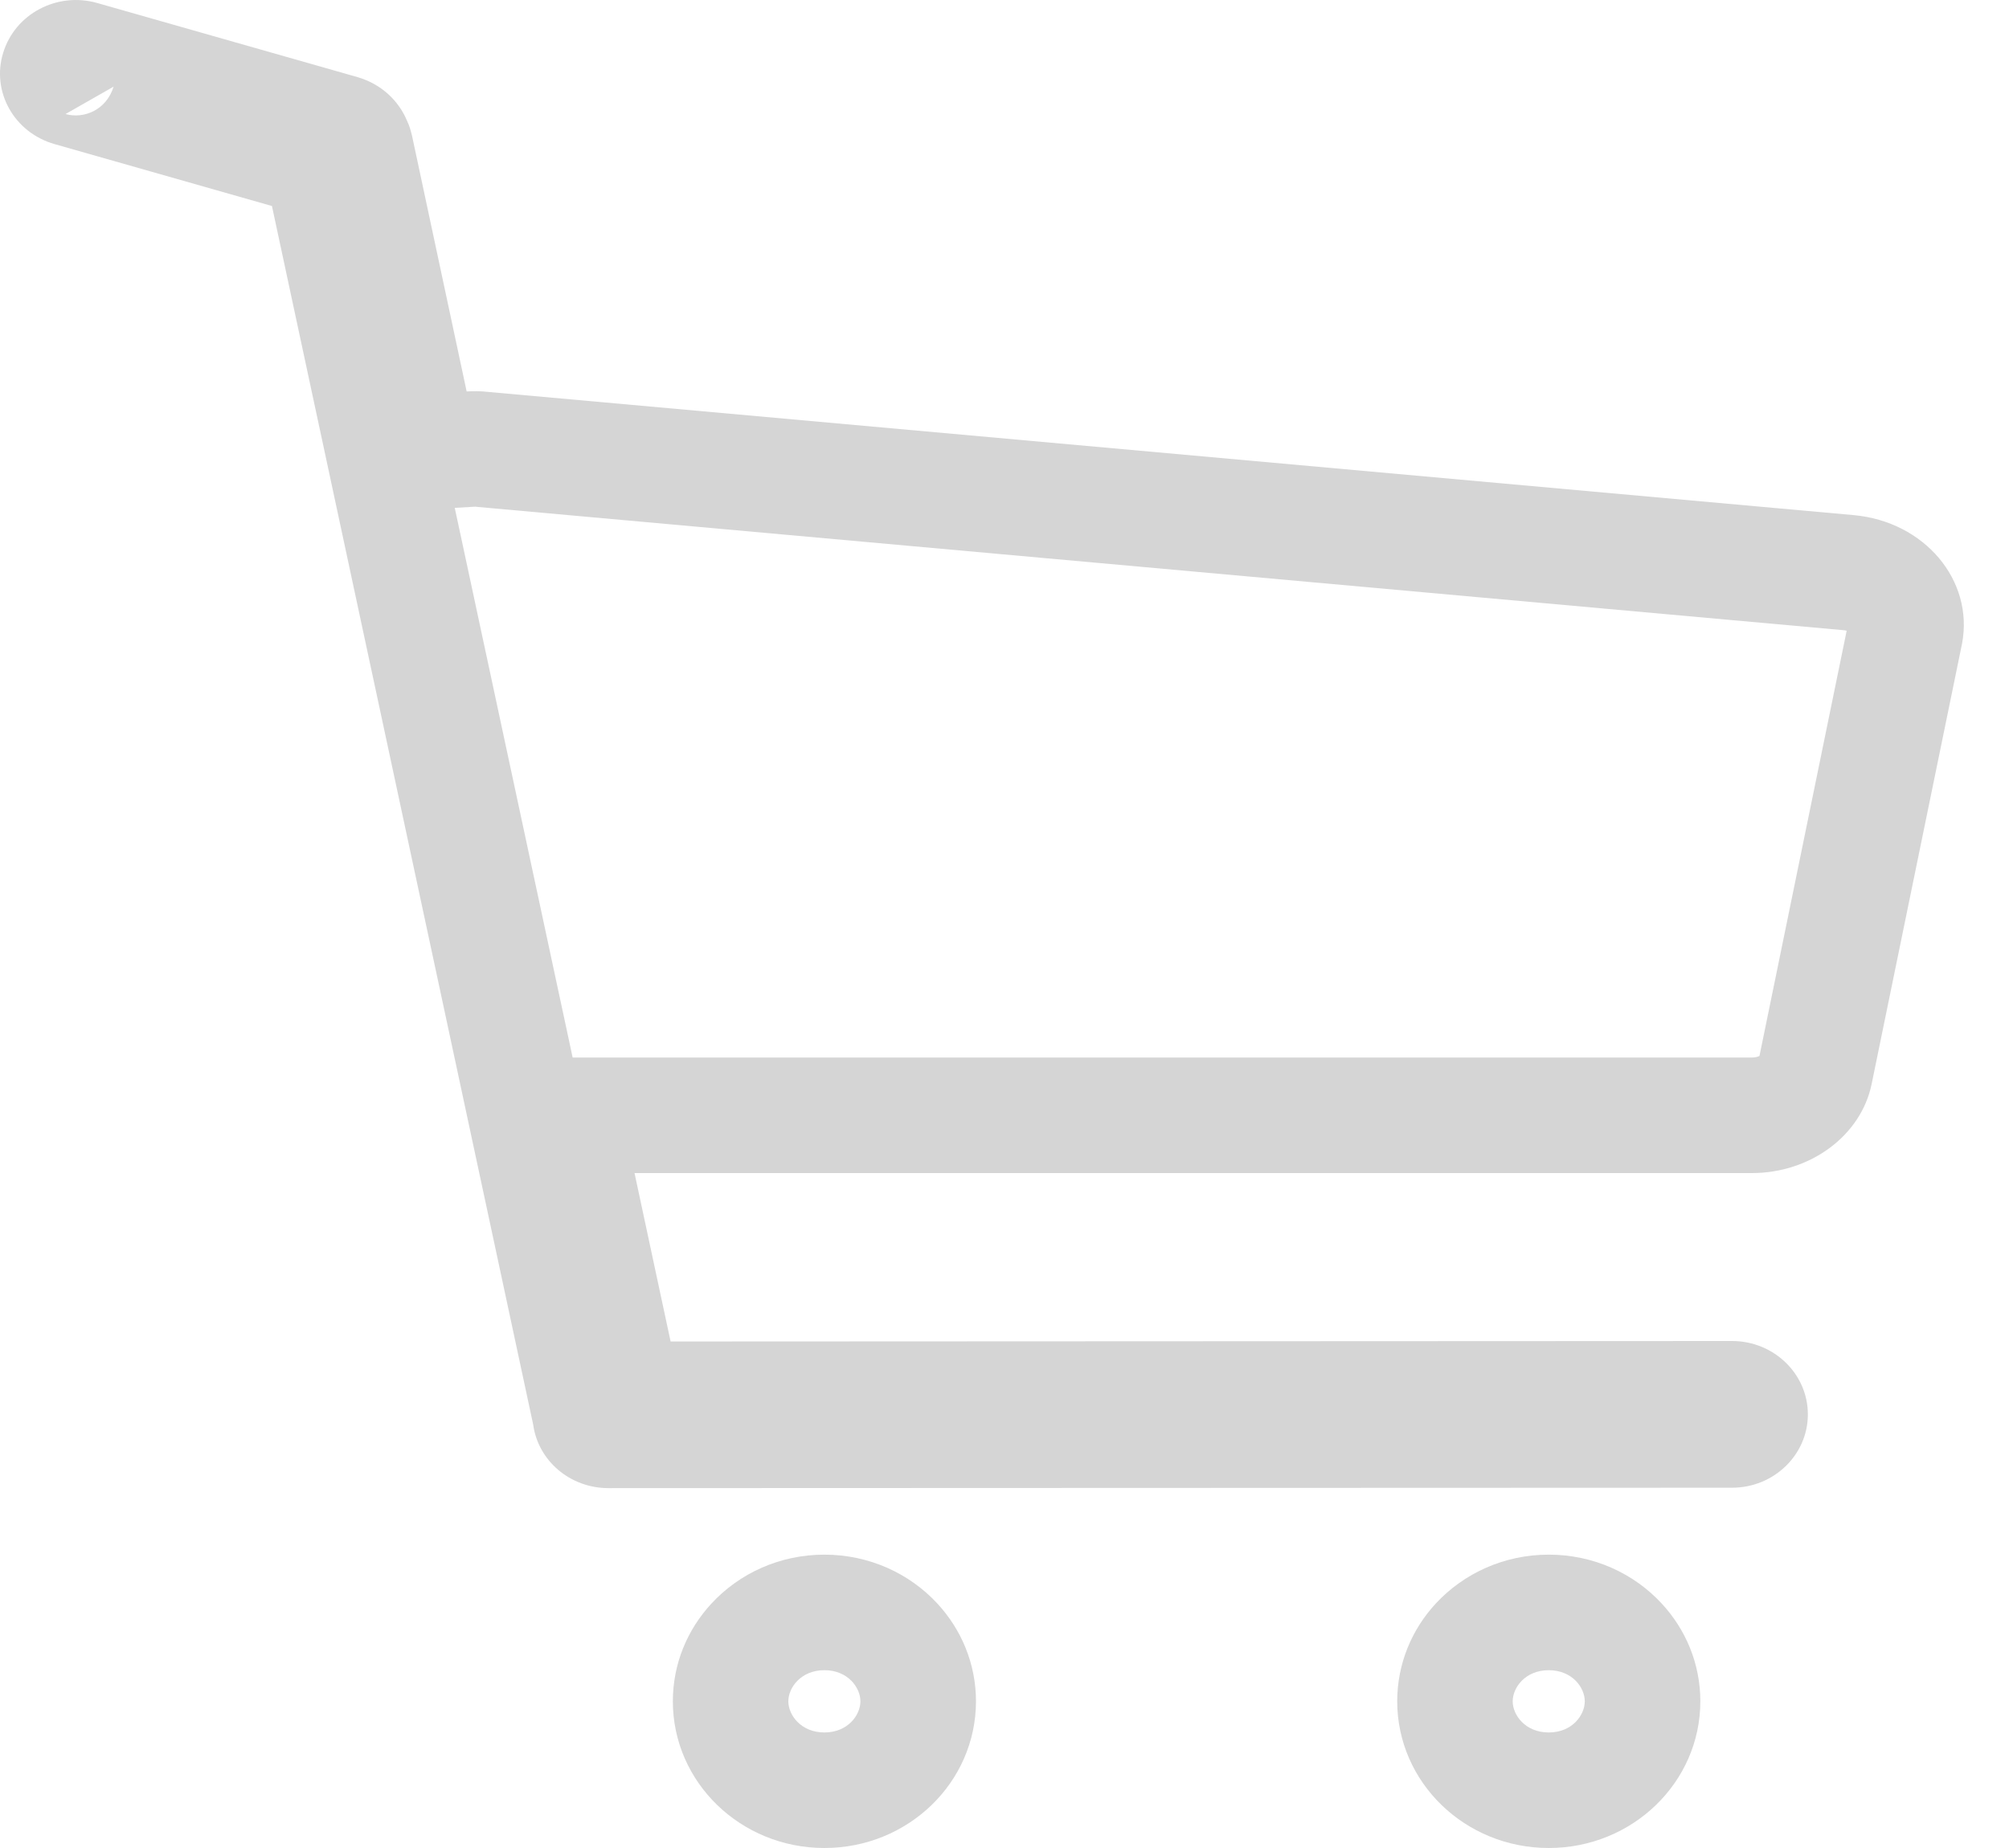 <svg width="25" height="23" viewBox="0 0 25 23" fill="none" xmlns="http://www.w3.org/2000/svg">
<path fill-rule="evenodd" clip-rule="evenodd" d="M5.917 6.306C5.914 6.306 5.907 6.306 5.894 6.307L5.659 6.321L7.126 13.162H21.8C21.843 13.162 21.876 13.152 21.895 13.142L22.98 7.85C22.969 7.847 22.954 7.844 22.938 7.843L5.93 6.308L5.917 6.306ZM24.416 8.009L23.291 13.49C23.16 14.133 22.529 14.6 21.8 14.6H7.896L8.345 16.696L21.553 16.69C22.074 16.69 22.497 17.099 22.497 17.603C22.497 18.107 22.074 18.516 21.553 18.516L7.572 18.521C7.09 18.521 6.695 18.176 6.635 17.73L3.384 2.564L0.681 1.794C0.176 1.651 -0.109 1.142 0.039 0.659C0.187 0.17 0.713 -0.105 1.212 0.038L4.453 0.961C4.743 1.046 4.963 1.253 5.067 1.508C5.094 1.561 5.111 1.625 5.127 1.688L5.807 4.872C5.895 4.867 5.982 4.867 6.076 4.878L23.067 6.411C23.949 6.491 24.564 7.223 24.416 8.009ZM1.414 1.078C1.414 1.079 1.414 1.079 1.413 1.08C1.323 1.372 1.04 1.482 0.818 1.42C0.819 1.42 0.818 1.42 0.818 1.42L0.816 1.419M8.853 19.958C8.554 20.281 8.373 20.707 8.373 21.174C8.373 22.183 9.217 23 10.259 23C11.301 23 12.145 22.183 12.145 21.174C12.145 20.707 11.963 20.28 11.664 19.957C11.319 19.584 10.817 19.349 10.259 19.349C9.7 19.349 9.198 19.584 8.853 19.958ZM20.675 19.954C20.33 19.582 19.829 19.349 19.273 19.349C18.715 19.349 18.215 19.583 17.869 19.955C17.569 20.278 17.387 20.706 17.387 21.174C17.387 22.183 18.231 23 19.273 23C20.314 23 21.159 22.183 21.159 21.174C21.159 20.705 20.976 20.277 20.675 19.954ZM21.883 13.202C21.883 13.202 21.883 13.202 21.883 13.202V13.202ZM10.259 21.562C10.551 21.562 10.707 21.345 10.707 21.174C10.707 21.004 10.551 20.787 10.259 20.787C9.967 20.787 9.81 21.004 9.81 21.174C9.81 21.345 9.967 21.562 10.259 21.562ZM19.273 21.562C19.565 21.562 19.721 21.345 19.721 21.174C19.721 21.004 19.565 20.787 19.273 20.787C18.98 20.787 18.824 21.004 18.824 21.174C18.824 21.345 18.98 21.562 19.273 21.562Z" fill="#D5D5D5"/>
</svg>
